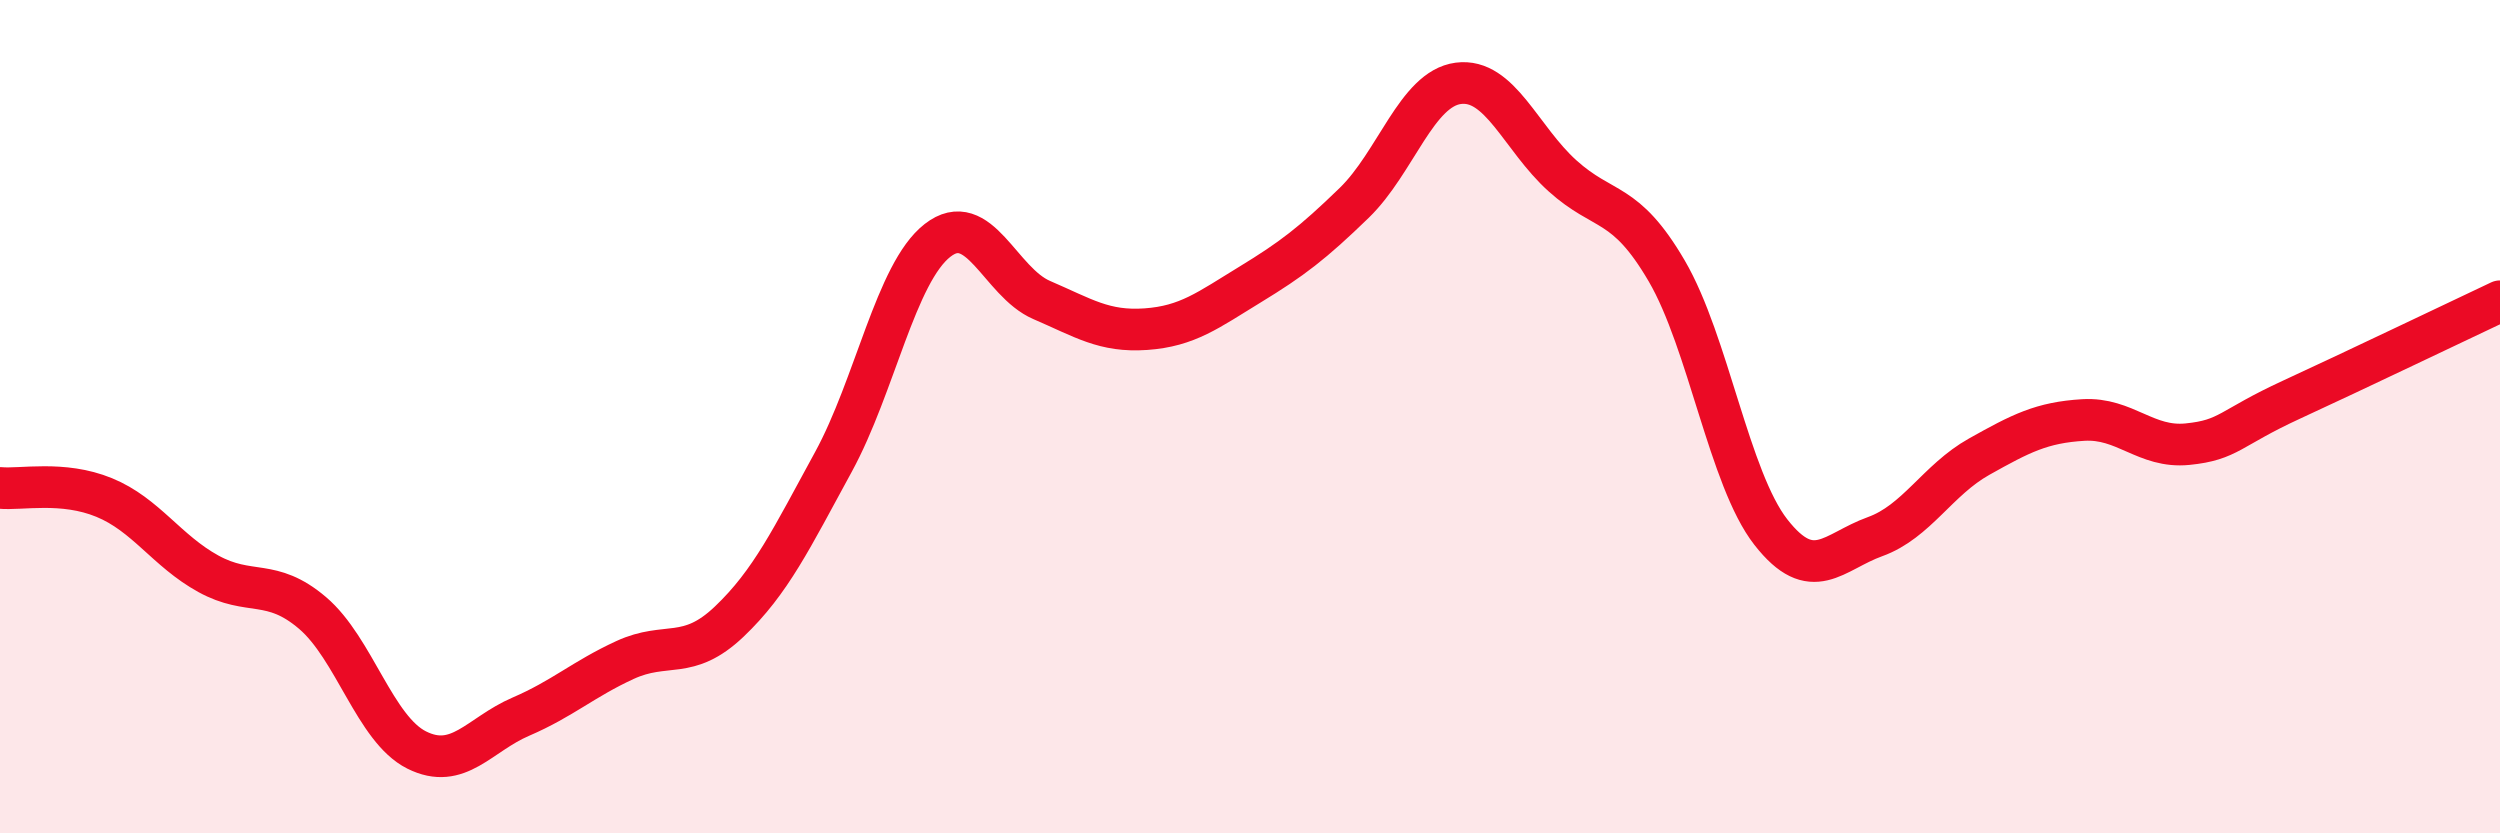 
    <svg width="60" height="20" viewBox="0 0 60 20" xmlns="http://www.w3.org/2000/svg">
      <path
        d="M 0,11.71 C 0.5,11.76 1.5,11.53 2.5,11.94 C 3.5,12.35 4,13.22 5,13.77 C 6,14.32 6.5,13.86 7.5,14.71 C 8.5,15.56 9,17.5 10,18 C 11,18.5 11.5,17.63 12.5,17.2 C 13.5,16.77 14,16.3 15,15.84 C 16,15.38 16.5,15.87 17.5,14.92 C 18.5,13.97 19,12.92 20,11.09 C 21,9.26 21.5,6.55 22.5,5.77 C 23.5,4.99 24,6.77 25,7.2 C 26,7.63 26.5,7.97 27.5,7.9 C 28.5,7.83 29,7.44 30,6.83 C 31,6.22 31.5,5.84 32.5,4.87 C 33.5,3.9 34,2.13 35,2 C 36,1.87 36.5,3.32 37.5,4.22 C 38.5,5.12 39,4.79 40,6.5 C 41,8.21 41.5,11.49 42.5,12.77 C 43.5,14.05 44,13.24 45,12.88 C 46,12.52 46.5,11.52 47.5,10.96 C 48.5,10.4 49,10.14 50,10.08 C 51,10.02 51.5,10.76 52.5,10.66 C 53.5,10.56 53.5,10.28 55,9.59 C 56.5,8.9 59,7.7 60,7.23L60 20L0 20Z"
        fill="#EB0A25"
        opacity="0.1"
        stroke-linecap="round"
        stroke-linejoin="round"
      />
      <path
        d="M 0,11.71 C 0.5,11.76 1.5,11.53 2.5,11.94 C 3.5,12.35 4,13.22 5,13.77 C 6,14.32 6.5,13.86 7.5,14.71 C 8.5,15.56 9,17.5 10,18 C 11,18.5 11.5,17.63 12.5,17.2 C 13.5,16.77 14,16.3 15,15.84 C 16,15.38 16.5,15.87 17.5,14.92 C 18.5,13.97 19,12.92 20,11.09 C 21,9.26 21.5,6.55 22.5,5.77 C 23.5,4.99 24,6.77 25,7.2 C 26,7.63 26.5,7.97 27.5,7.9 C 28.5,7.83 29,7.44 30,6.83 C 31,6.22 31.5,5.84 32.5,4.87 C 33.5,3.9 34,2.13 35,2 C 36,1.87 36.5,3.32 37.5,4.22 C 38.5,5.12 39,4.79 40,6.5 C 41,8.21 41.5,11.49 42.5,12.77 C 43.5,14.05 44,13.24 45,12.88 C 46,12.52 46.5,11.52 47.5,10.96 C 48.5,10.4 49,10.14 50,10.08 C 51,10.02 51.5,10.76 52.5,10.66 C 53.5,10.56 53.5,10.28 55,9.59 C 56.5,8.9 59,7.7 60,7.23"
        stroke="#EB0A25"
        stroke-width="1"
        fill="none"
        stroke-linecap="round"
        stroke-linejoin="round"
      />
    </svg>
  
